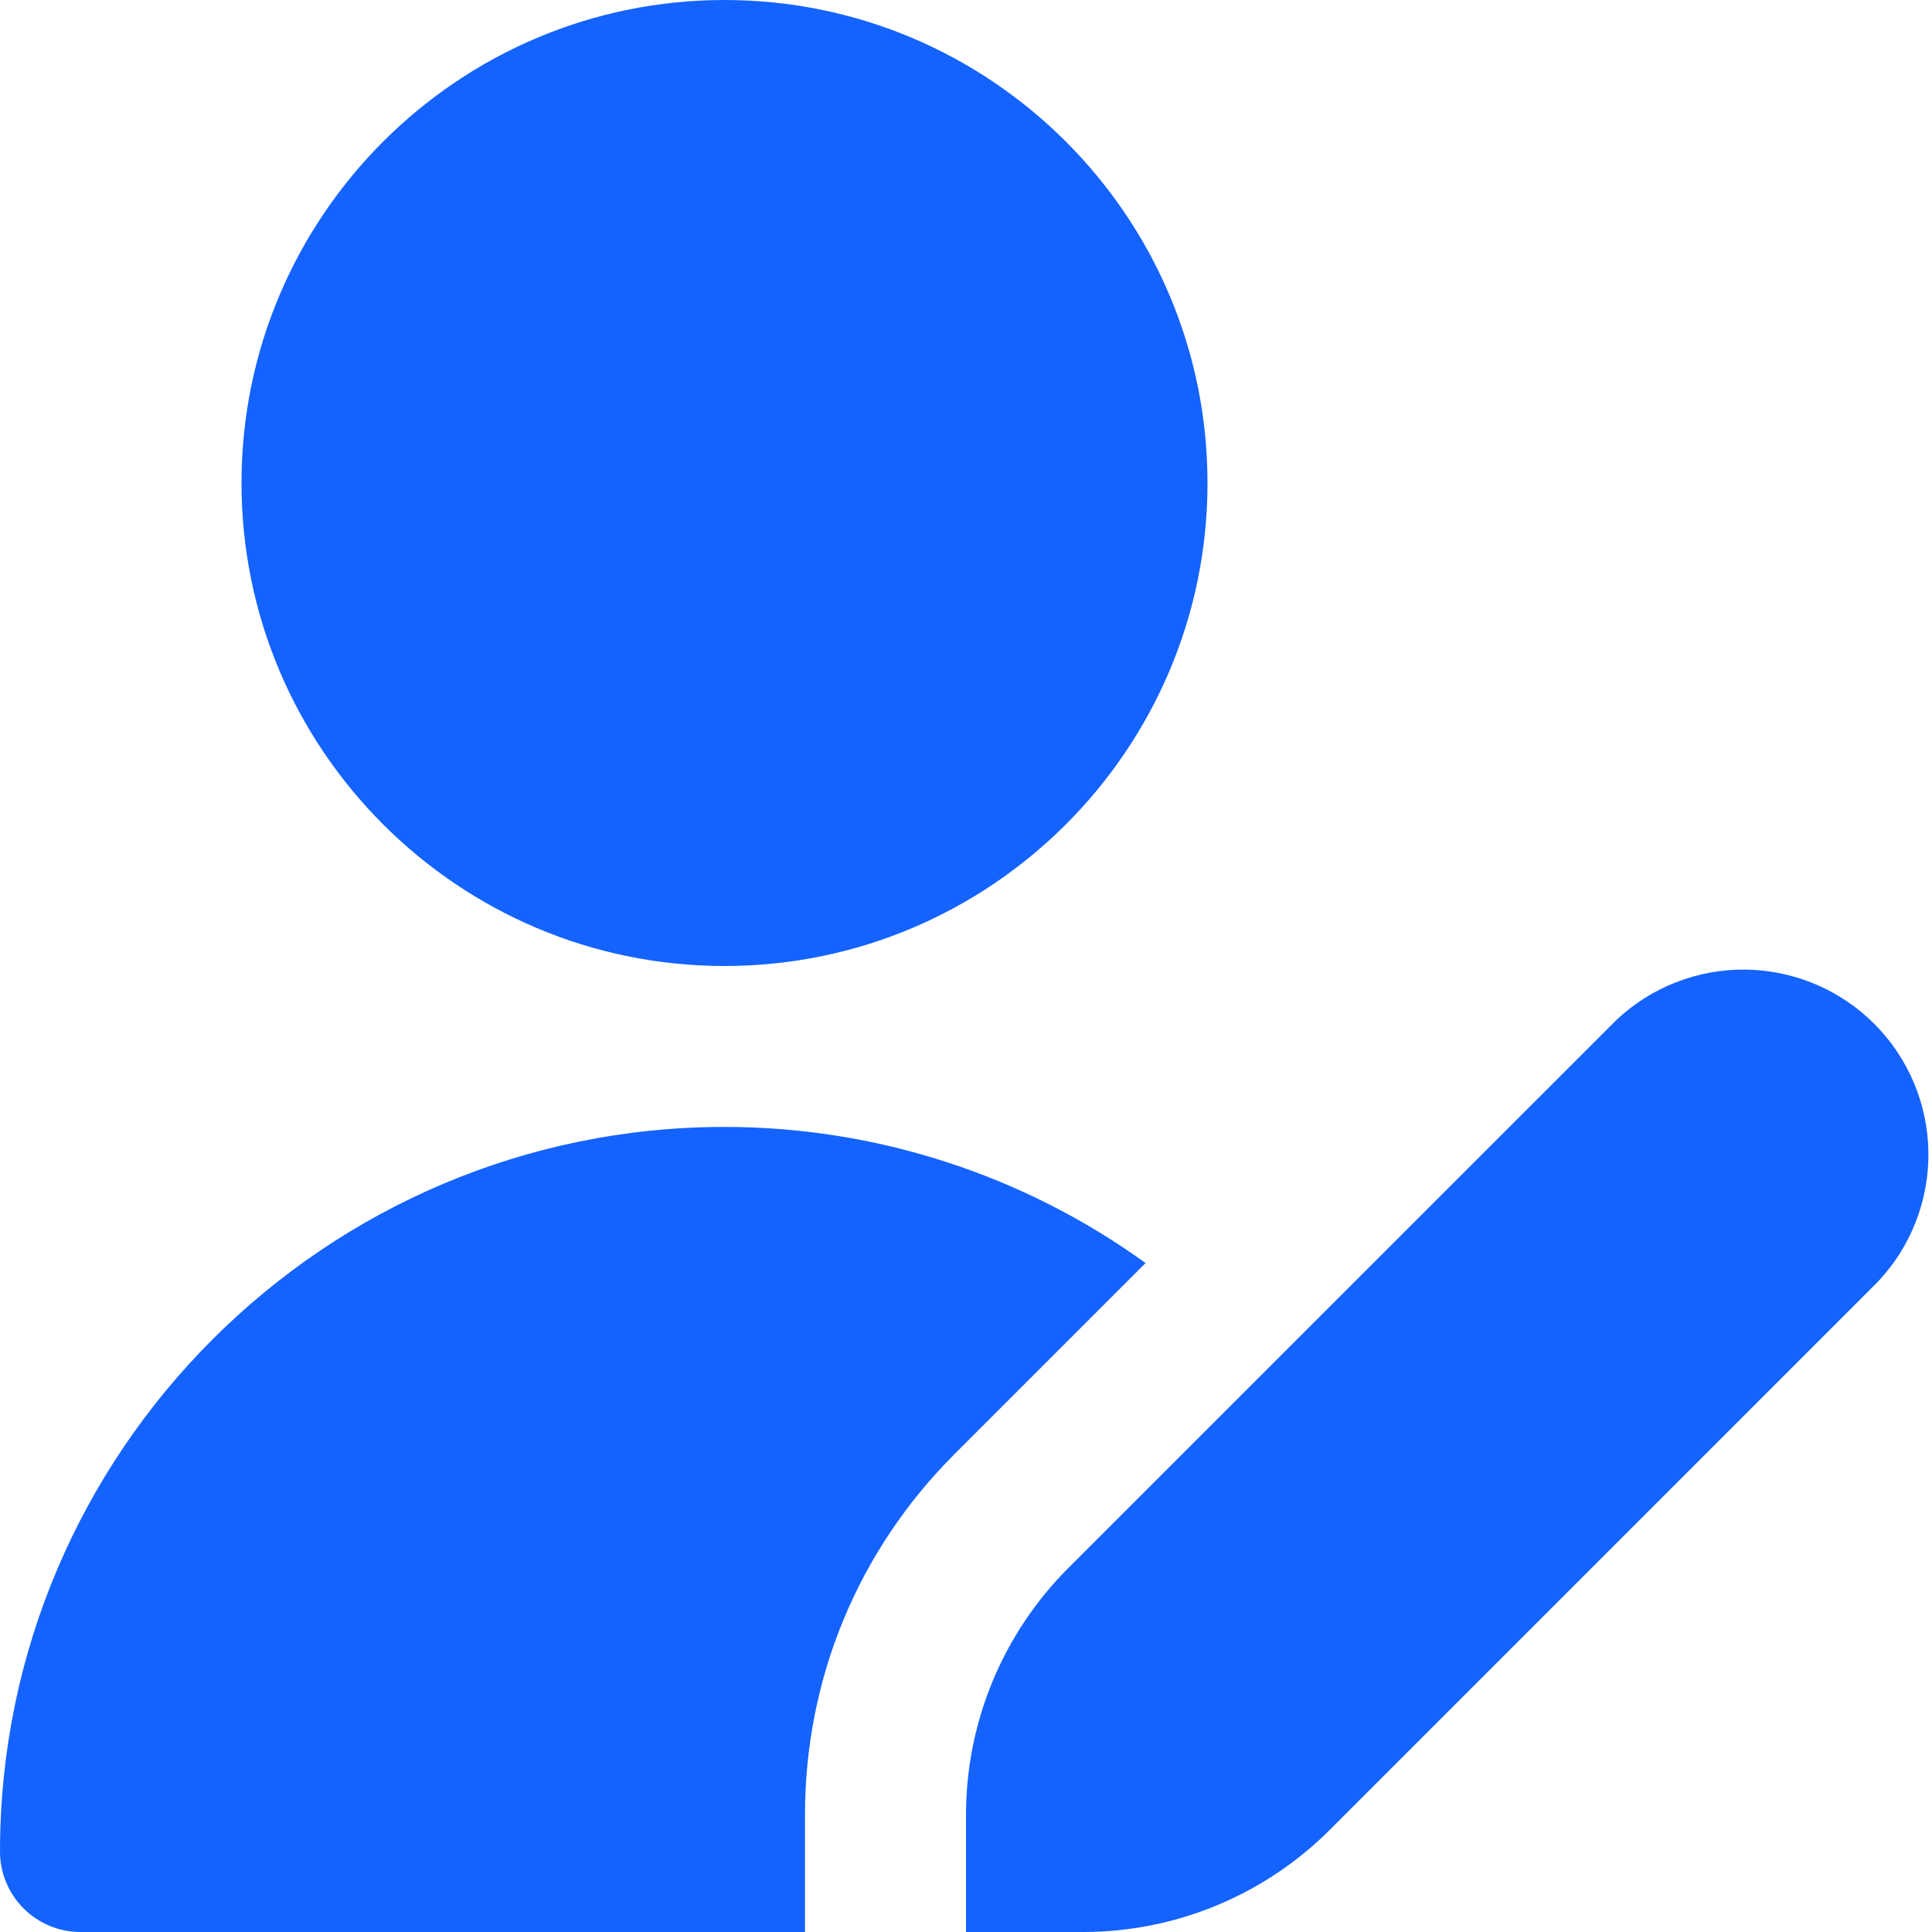 <svg xmlns="http://www.w3.org/2000/svg" width="100%" height="100%" viewBox="0 0 44 44" fill="none" preserveAspectRatio="xMidYMid meet" aria-hidden="true" role="img">
<g clip-path="url(#clip0_4489_8681)">
<path d="M16.5 22C10.434 22 5.5 17.067 5.5 11C5.5 4.934 10.434 0 16.5 0C22.567 0 27.5 4.934 27.5 11C27.5 17.067 22.567 22 16.5 22ZM24.328 35.713C23.59 36.451 23.005 37.327 22.605 38.291C22.206 39.255 22 40.289 22 41.333V44H24.668C26.776 44 28.796 43.162 30.287 41.672L42.766 29.192C43.52 28.395 43.933 27.335 43.918 26.238C43.903 25.14 43.46 24.092 42.684 23.316C41.908 22.54 40.86 22.098 39.763 22.082C38.665 22.067 37.605 22.48 36.808 23.234L24.328 35.713ZM18.333 41.333C18.333 38.23 19.541 35.314 21.734 33.121L26.09 28.765C23.299 26.75 19.943 25.665 16.5 25.665C7.403 25.667 0 33.07 0 42.167C0 42.653 0.193 43.119 0.537 43.463C0.881 43.807 1.347 44 1.833 44H18.333V41.333Z" fill="#1463FF"></path>
</g>
<defs>
<clipPath id="clip0_4489_8681">
<rect width="44" height="44" fill="white"></rect>
</clipPath>
</defs>
</svg>
